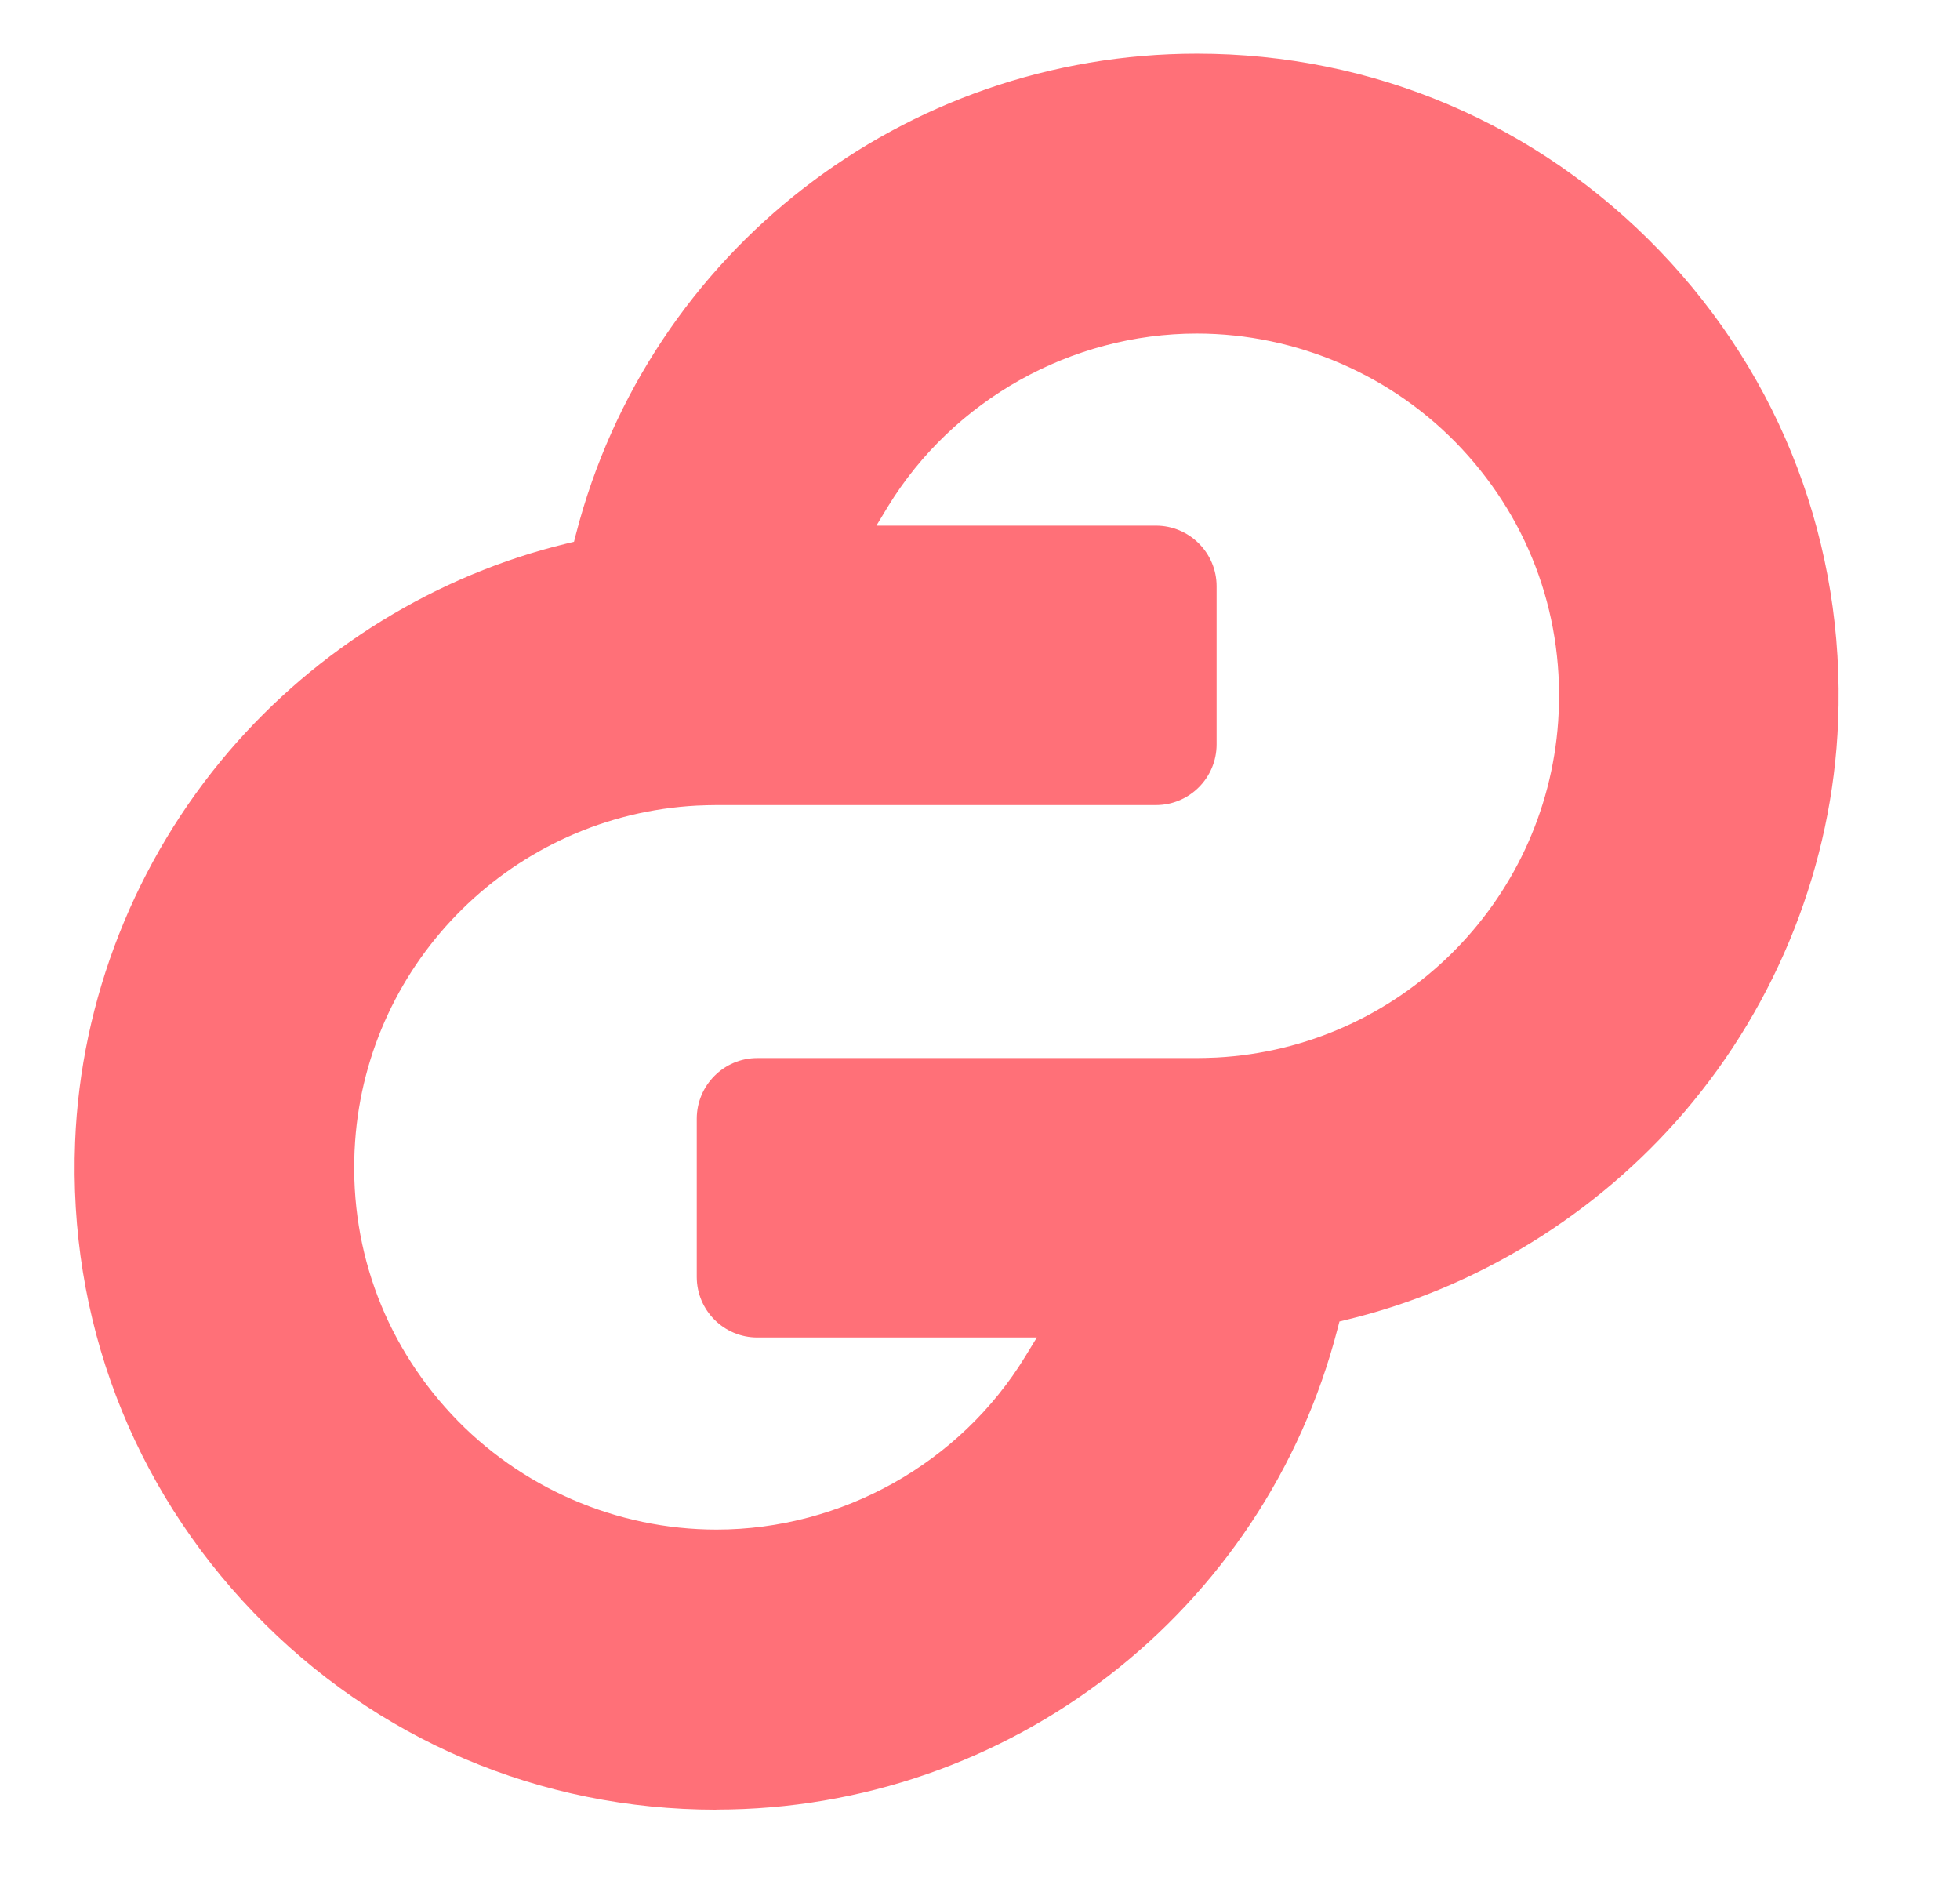<svg fill="none" viewBox="51.616 40.37 351.634 337.49" xmlns="http://www.w3.org/2000/svg" style="max-height: 500px" width="351.634" height="337.49">
  <path fill="#FF7078" d="M180.1 365C148.502 365 119.029 352.458 97.138 329.667C75.228 306.875 63.844 276.89 65.093 245.209C66.099 219.66 75.898 194.781 92.685 175.158C108.446 156.727 129.965 143.496 153.29 137.868L154.594 137.551L154.93 136.246C168.008 85.483 213.84 50 266.36 50C297.957 50 327.431 62.56 349.359 85.352C371.25 108.144 382.634 138.128 381.385 169.791C380.379 195.34 370.58 220.219 353.812 239.824C338.05 258.236 316.551 271.486 293.225 277.114L291.921 277.431L291.586 278.717C278.47 329.518 232.62 364.981 180.137 364.981M180.212 184.792C179.168 184.792 177.976 184.83 176.616 184.886C143.938 186.619 117.594 212.522 115.321 245.154C114.054 263.398 120.202 280.766 132.629 294.091C144.888 307.229 162.214 314.758 180.156 314.758C202.643 314.758 223.882 302.85 235.563 283.692L237.631 280.301H187.478C181.478 280.301 176.616 275.418 176.616 269.436V241.054C176.616 235.053 181.497 230.17 187.478 230.17H266.304C267.347 230.17 268.521 230.133 269.881 230.077C302.559 228.344 328.884 202.44 331.157 169.809C332.424 151.546 326.276 134.178 313.868 120.872C301.609 107.734 284.282 100.205 266.322 100.205C243.835 100.205 222.596 112.113 210.896 131.27L208.847 134.662H259.001C265 134.662 269.881 139.545 269.881 145.527V173.909C269.881 179.91 265 184.792 259.001 184.792H180.212Z"/>
  <path fill="#FF7078" d="M1313.78 350.52C1295.8 350.52 1278.66 341.892 1267.94 327.449L1266.58 325.604L1264.78 327.02C1245.51 342.153 1221.42 350.501 1196.92 350.501C1172.42 350.501 1147.42 341.854 1127.95 326.144C1087.88 293.793 1075.64 238.873 1098.2 192.563C1116.48 155.05 1155.21 130.805 1196.89 130.805C1205.2 130.805 1213.54 131.755 1221.68 133.637C1232.81 136.209 1243.43 140.495 1253.24 146.365L1256.62 148.378V81.904C1256.62 78.736 1258.74 75.922 1261.78 75.046L1297.64 64.741C1298.29 64.555 1298.96 64.461 1299.62 64.461C1303.53 64.461 1306.73 67.667 1306.73 71.599V293.457C1306.79 297.315 1309.94 300.427 1313.74 300.427H1318.45C1322.38 300.427 1325.57 303.633 1325.57 307.546V343.401C1325.57 347.333 1322.36 350.52 1318.45 350.52H1313.74H1313.78ZM1196.94 181.214C1195.86 181.214 1194.78 181.252 1193.7 181.307C1163.72 182.892 1139.02 207.621 1137.45 237.606C1136.6 254.136 1142.37 269.827 1153.72 281.791C1165.08 293.774 1180.42 300.371 1196.92 300.371C1228.88 300.334 1255.24 274.728 1256.43 242.973H1256.47V240.756C1256.45 207.938 1229.73 181.233 1196.92 181.233"/>
  <path fill="#FF7078" d="M1067.52 350.52C1049.54 350.52 1032.4 341.892 1021.68 327.449L1020.32 325.604L1018.52 327.02C999.253 342.153 975.163 350.501 950.664 350.501C926.164 350.501 901.162 341.854 881.693 326.144C841.637 293.793 829.397 238.873 851.94 192.563C870.217 155.05 908.95 130.805 950.627 130.805C958.936 130.805 967.282 131.755 975.424 133.637C1025.58 145.247 1060.57 189.339 1060.47 240.83V241.37V293.364C1060.47 297.24 1063.62 300.39 1067.5 300.408H1072.23C1076.16 300.408 1079.35 303.614 1079.35 307.527V343.382C1079.35 347.315 1076.14 350.501 1072.23 350.501H1067.52V350.52ZM950.682 181.214C949.602 181.214 948.521 181.252 947.441 181.307C917.464 182.891 892.76 207.621 891.195 237.606C890.338 254.136 896.113 269.827 907.459 281.791C918.824 293.774 934.157 300.371 950.664 300.371C982.615 300.334 1008.98 274.728 1010.17 242.973H1010.21V240.755C1010.21 207.938 983.472 181.233 950.664 181.233"/>
  <path fill="#FF7078" d="M740.883 350.52C736.952 350.52 733.766 347.315 733.766 343.401V222.753C733.766 172.045 775.014 130.786 825.708 130.786H831.54C835.471 130.786 838.657 133.991 838.657 137.905V173.779C838.657 177.711 835.452 180.897 831.54 180.897H825.708C802.644 180.897 783.883 199.664 783.883 222.735V343.383C783.883 347.315 780.678 350.501 776.766 350.501H740.902L740.883 350.52Z"/>
  <path fill="#FF7078" d="M579.28 350.52C541.032 350.52 504.404 334.512 478.507 306.614C452.257 278.344 439.383 241.52 442.252 202.944C447.152 136.973 500.491 82.762 566.295 76.817C570.487 76.444 574.734 76.239 578.945 76.239C608.176 76.239 635.824 85.203 659.262 102.087C660.976 103.317 662.056 105.236 662.224 107.342C662.392 109.429 661.646 111.479 660.156 112.952L634.39 138.725C633.067 140.048 631.297 140.775 629.397 140.775H628.894C627.515 140.7 626.23 140.309 625.13 139.619C611.362 130.991 595.415 126.407 579.057 126.388C555.061 126.425 531.903 136.526 515.545 154.099C498.964 171.915 490.747 195.154 492.424 219.585C495.368 262.298 529.779 296.942 572.462 300.148C574.66 300.315 576.914 300.39 579.169 300.39C613.822 300.185 644.916 279.704 658.703 248.191L660.063 245.079H588.279C584.348 245.079 581.162 241.874 581.162 237.96V202.086C581.162 198.154 584.366 194.967 588.279 194.967H708.67C712.34 194.967 715.47 197.8 715.787 201.415C716.122 205.366 716.309 209.392 716.309 213.417C716.309 224.673 714.93 235.91 712.21 246.793C696.896 307.881 642.196 350.557 579.224 350.557H579.28V350.52Z"/>
  <path fill="#FF7078" d="M1444.69 350.52C1414.33 350.52 1385.04 337.792 1364.34 315.578C1343.34 293.047 1332.98 263.64 1335.14 232.742C1338.93 178.903 1382.34 135.24 1436.1 131.159C1438.95 130.935 1441.84 130.823 1444.67 130.823C1475.19 130.823 1503.55 143.067 1524.53 165.281C1534.7 176.034 1542.43 188.464 1547.57 202.217C1548.73 205.329 1547.5 208.888 1544.63 210.677L1452.95 268.02C1451.81 268.728 1450.51 269.1 1449.18 269.1C1446.71 269.1 1444.43 267.852 1443.13 265.746L1425.56 237.643C1424.55 236.022 1424.24 234.121 1424.67 232.258C1425.09 230.394 1426.21 228.829 1427.83 227.822L1481.95 193.998L1479.25 192.06C1469.12 184.792 1457.16 180.953 1444.69 180.953C1444.13 180.953 1443.56 180.953 1442.98 180.972C1412.07 181.848 1386.62 206.689 1385.04 237.513C1384.18 254.043 1389.99 269.771 1401.4 281.773C1412.8 293.793 1428.19 300.409 1444.69 300.409C1463.51 300.409 1481.45 291.333 1492.69 276.145C1494.08 274.244 1496.28 273.126 1498.57 273.126C1499.88 273.126 1501.16 273.499 1502.28 274.188L1532.76 293.234C1534.44 294.277 1535.57 295.917 1535.96 297.855C1536.36 299.794 1535.96 301.769 1534.83 303.39C1514.3 332.891 1480.59 350.501 1444.69 350.501"/>
</svg>